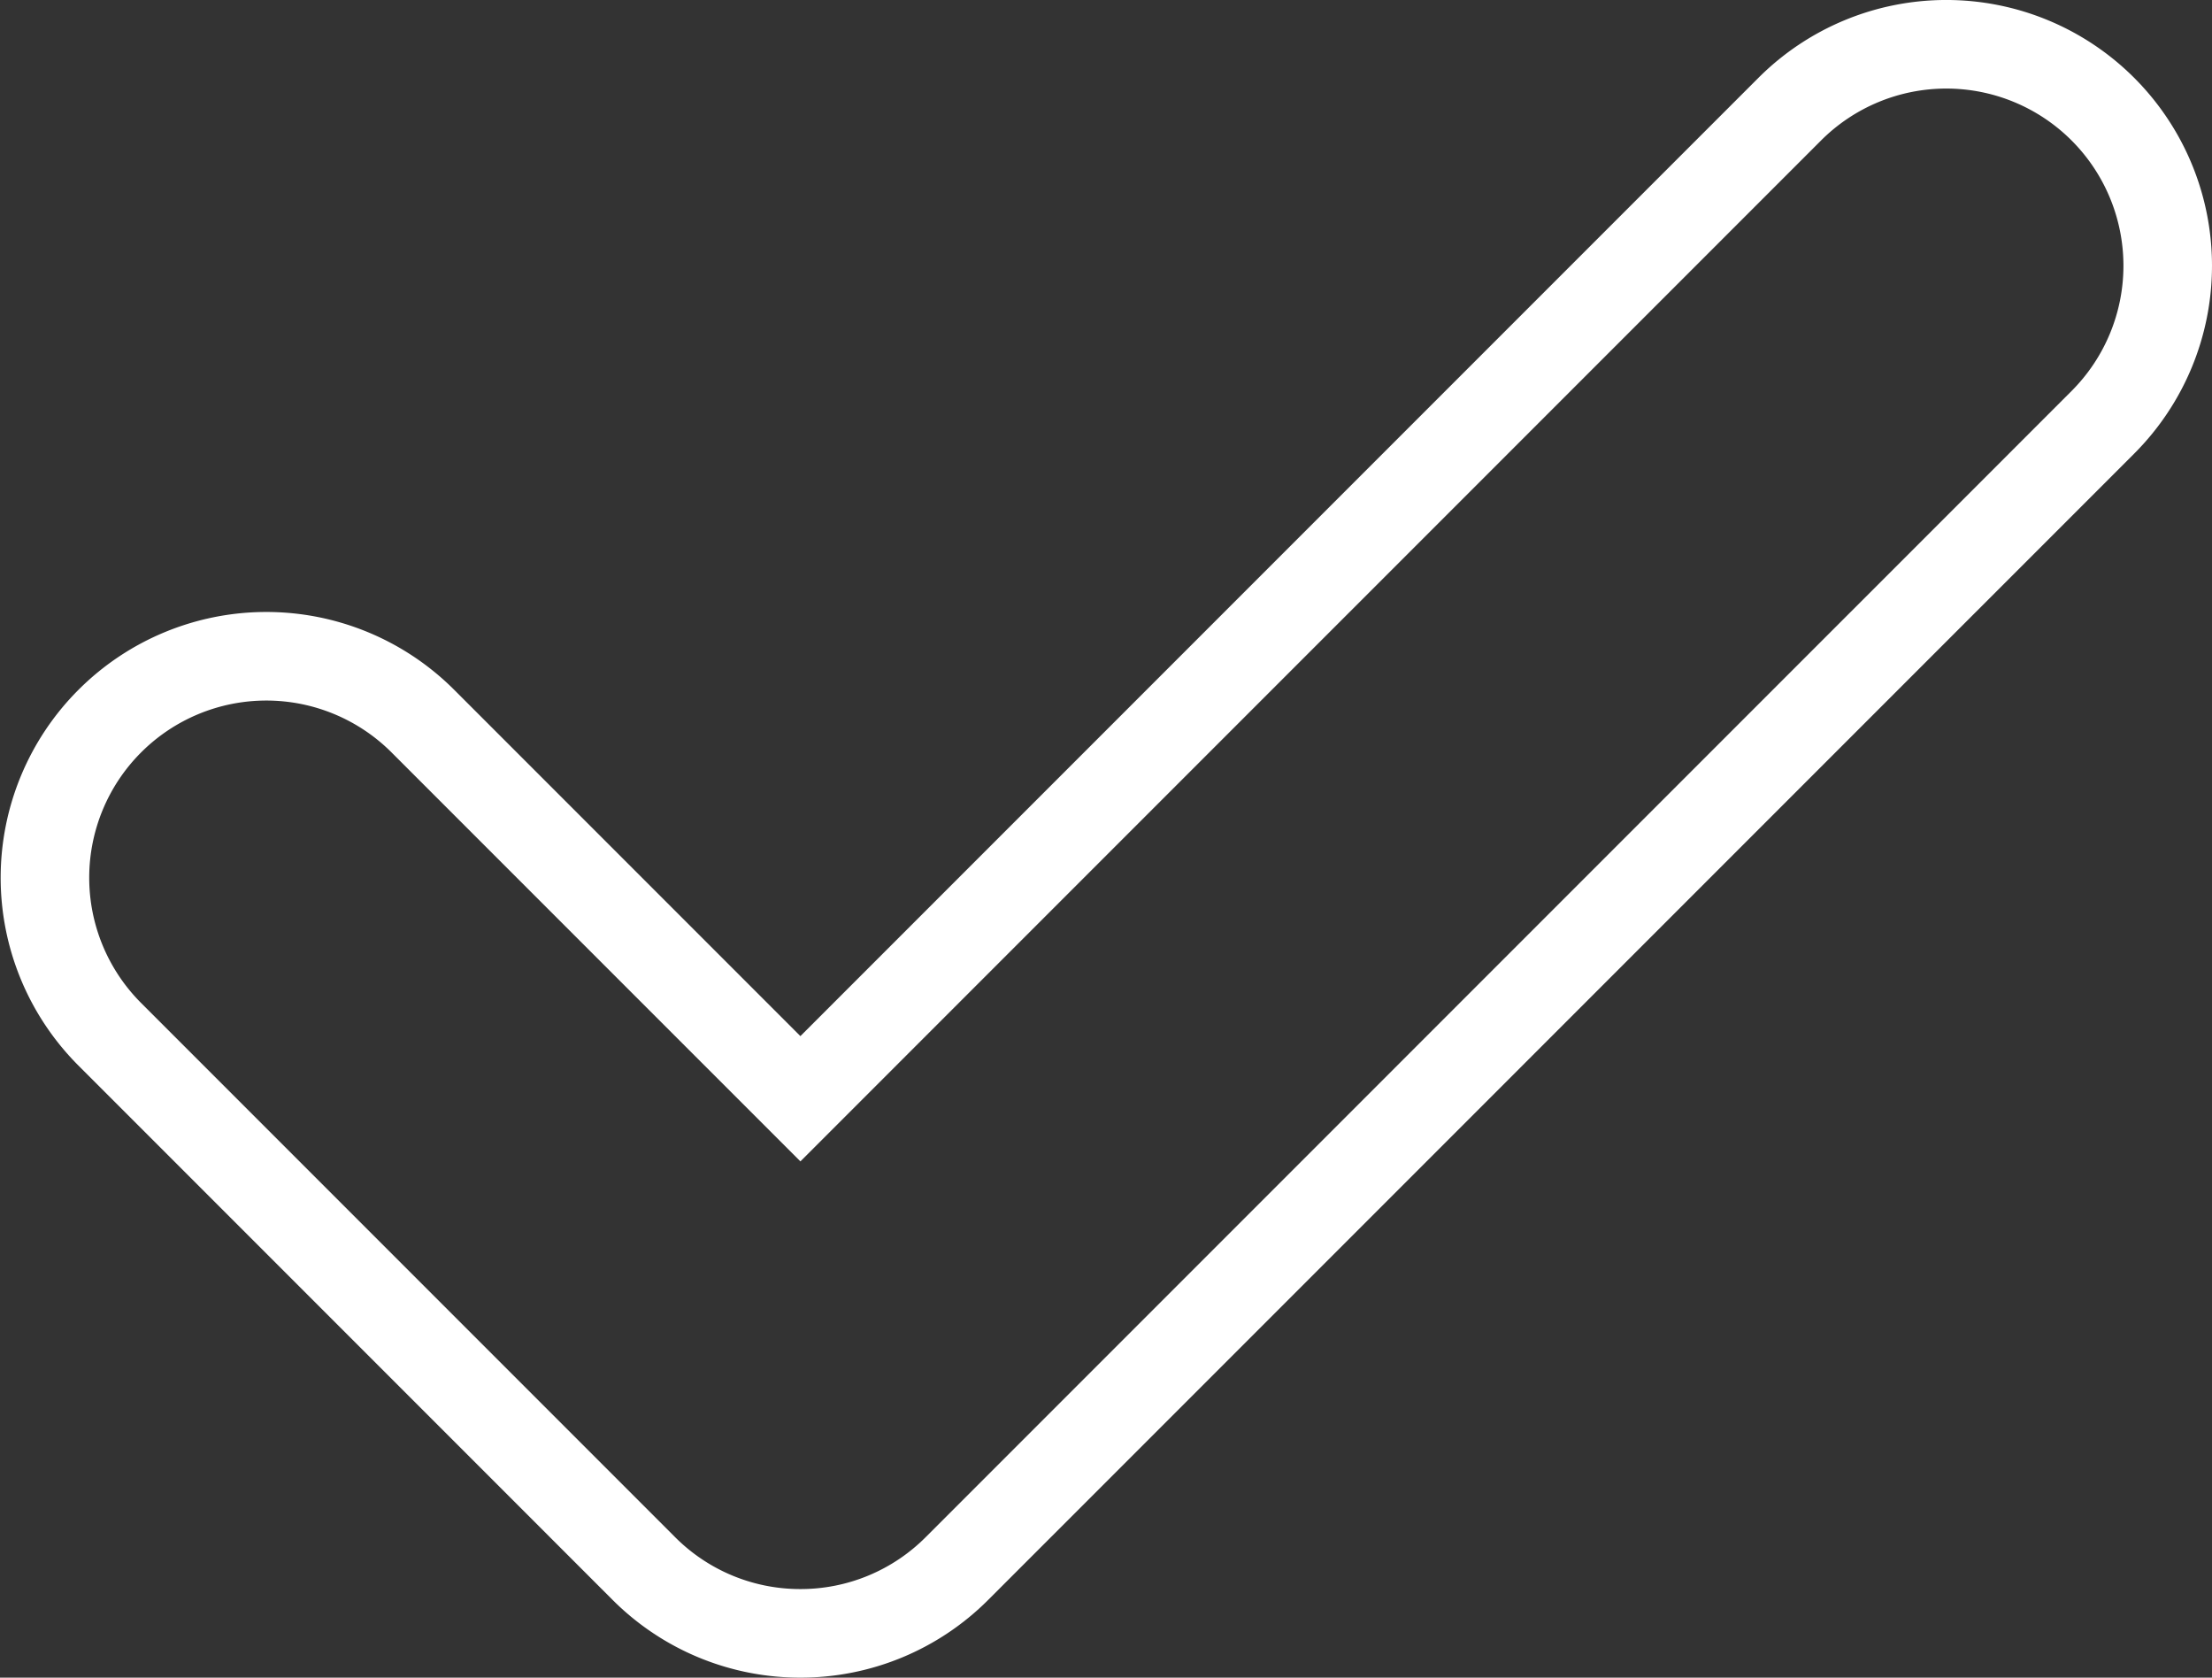 <svg xmlns="http://www.w3.org/2000/svg" width="49.958" height="37.88" viewBox="0 0 49.958 37.88">
  <rect x="0" y="0" width="49.958" height="37.88" fill="#333333" stroke="none"/>
  <path id="パス_25773" data-name="パス 25773" d="M17.577,36.379a4.987,4.987,0,0,1-3.536-1.464L1.964,22.837a5,5,0,0,1,7.071-7.071l8.542,8.542L39.922,1.963a5,5,0,0,1,7.071,7.072l-25.88,25.88A4.988,4.988,0,0,1,17.577,36.379Z" transform="translate(0.5 0.501)" fill="none" stroke="#fff" stroke-miterlimit="10" stroke-width="2"/>
</svg>